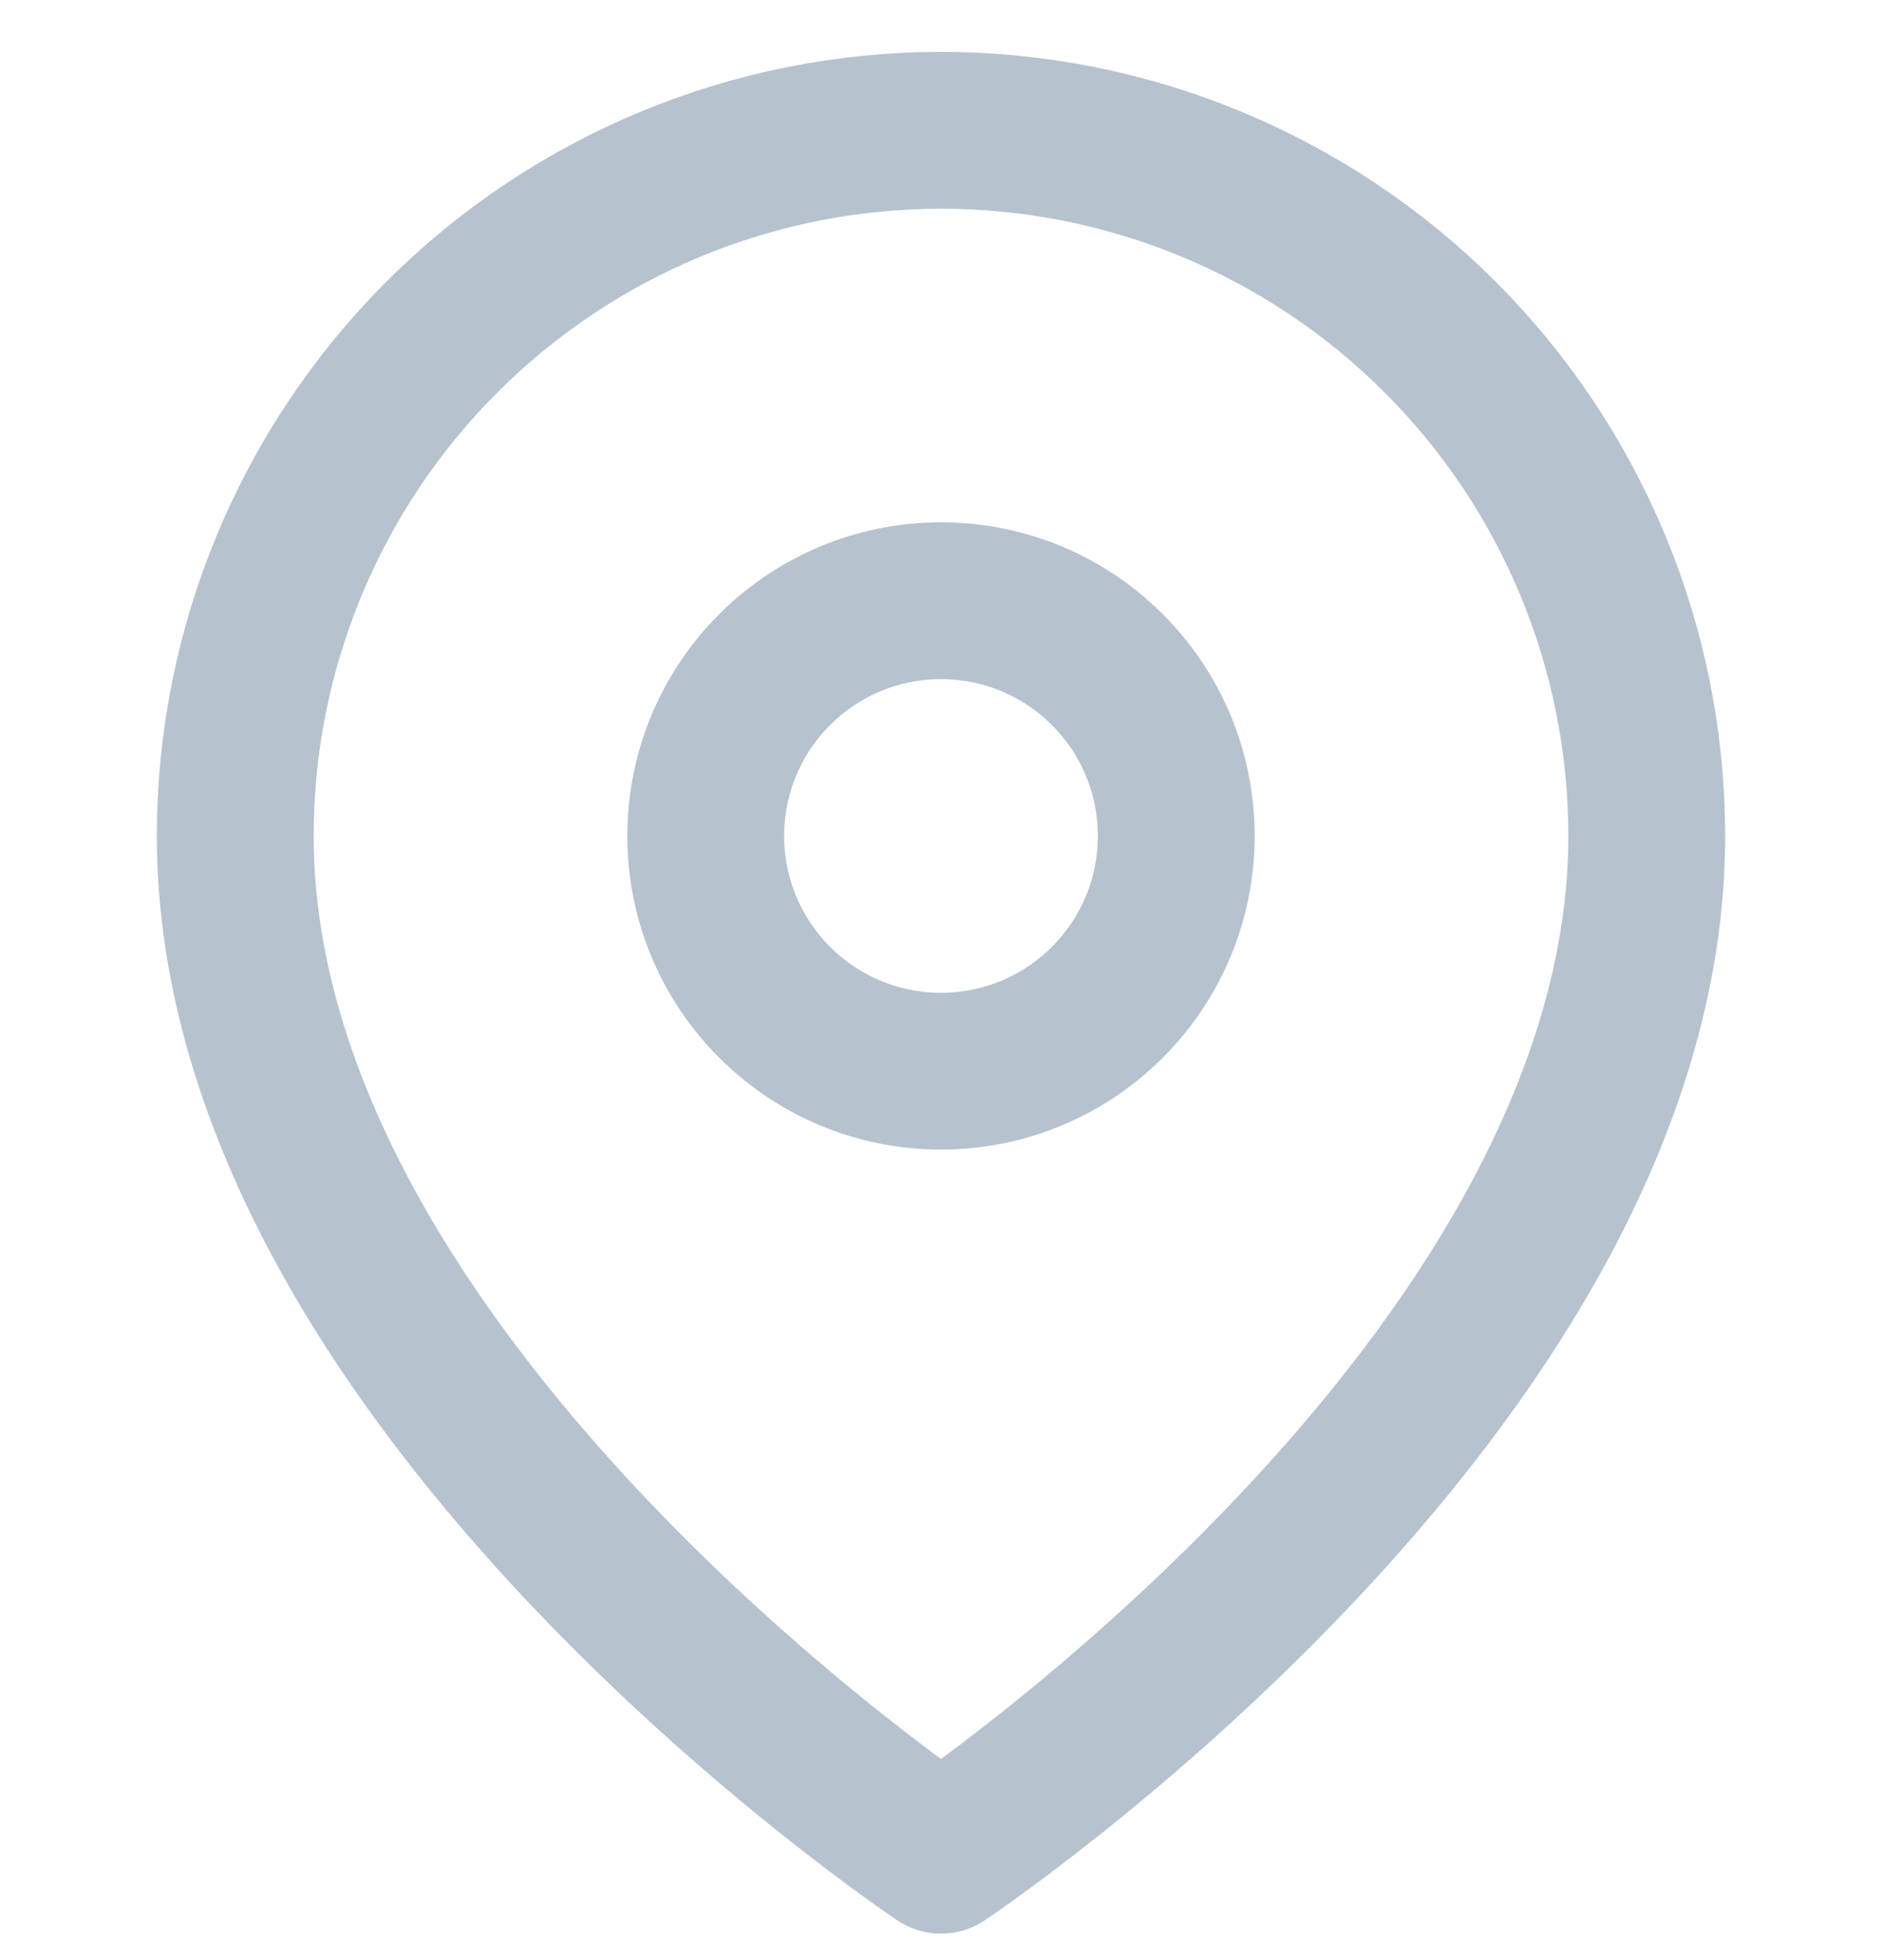 <svg width="24" height="25" viewBox="0 0 24 25" fill="none" xmlns="http://www.w3.org/2000/svg">
<g clip-path="url(#clip0_1:105)">
<path d="M21 10.662C21 17.662 12 23.662 12 23.662C12 23.662 3 17.662 3 10.662C3 8.275 3.948 5.986 5.636 4.298C7.324 2.61 9.613 1.662 12 1.662C14.387 1.662 16.676 2.61 18.364 4.298C20.052 5.986 21 8.275 21 10.662Z" stroke="#B6C2CE" stroke-width="2" stroke-linecap="round" stroke-linejoin="round"/>
<path d="M12 13.662C13.657 13.662 15 12.319 15 10.662C15 9.005 13.657 7.662 12 7.662C10.343 7.662 9 9.005 9 10.662C9 12.319 10.343 13.662 12 13.662Z" stroke="#B6C2CE" stroke-width="2" stroke-linecap="round" stroke-linejoin="round"/>
</g>
<defs>
<clipPath id="clip0_1:105">
<rect width="24" height="24" fill="white" transform="translate(0 0.662)"/>
</clipPath>
</defs>
</svg>
